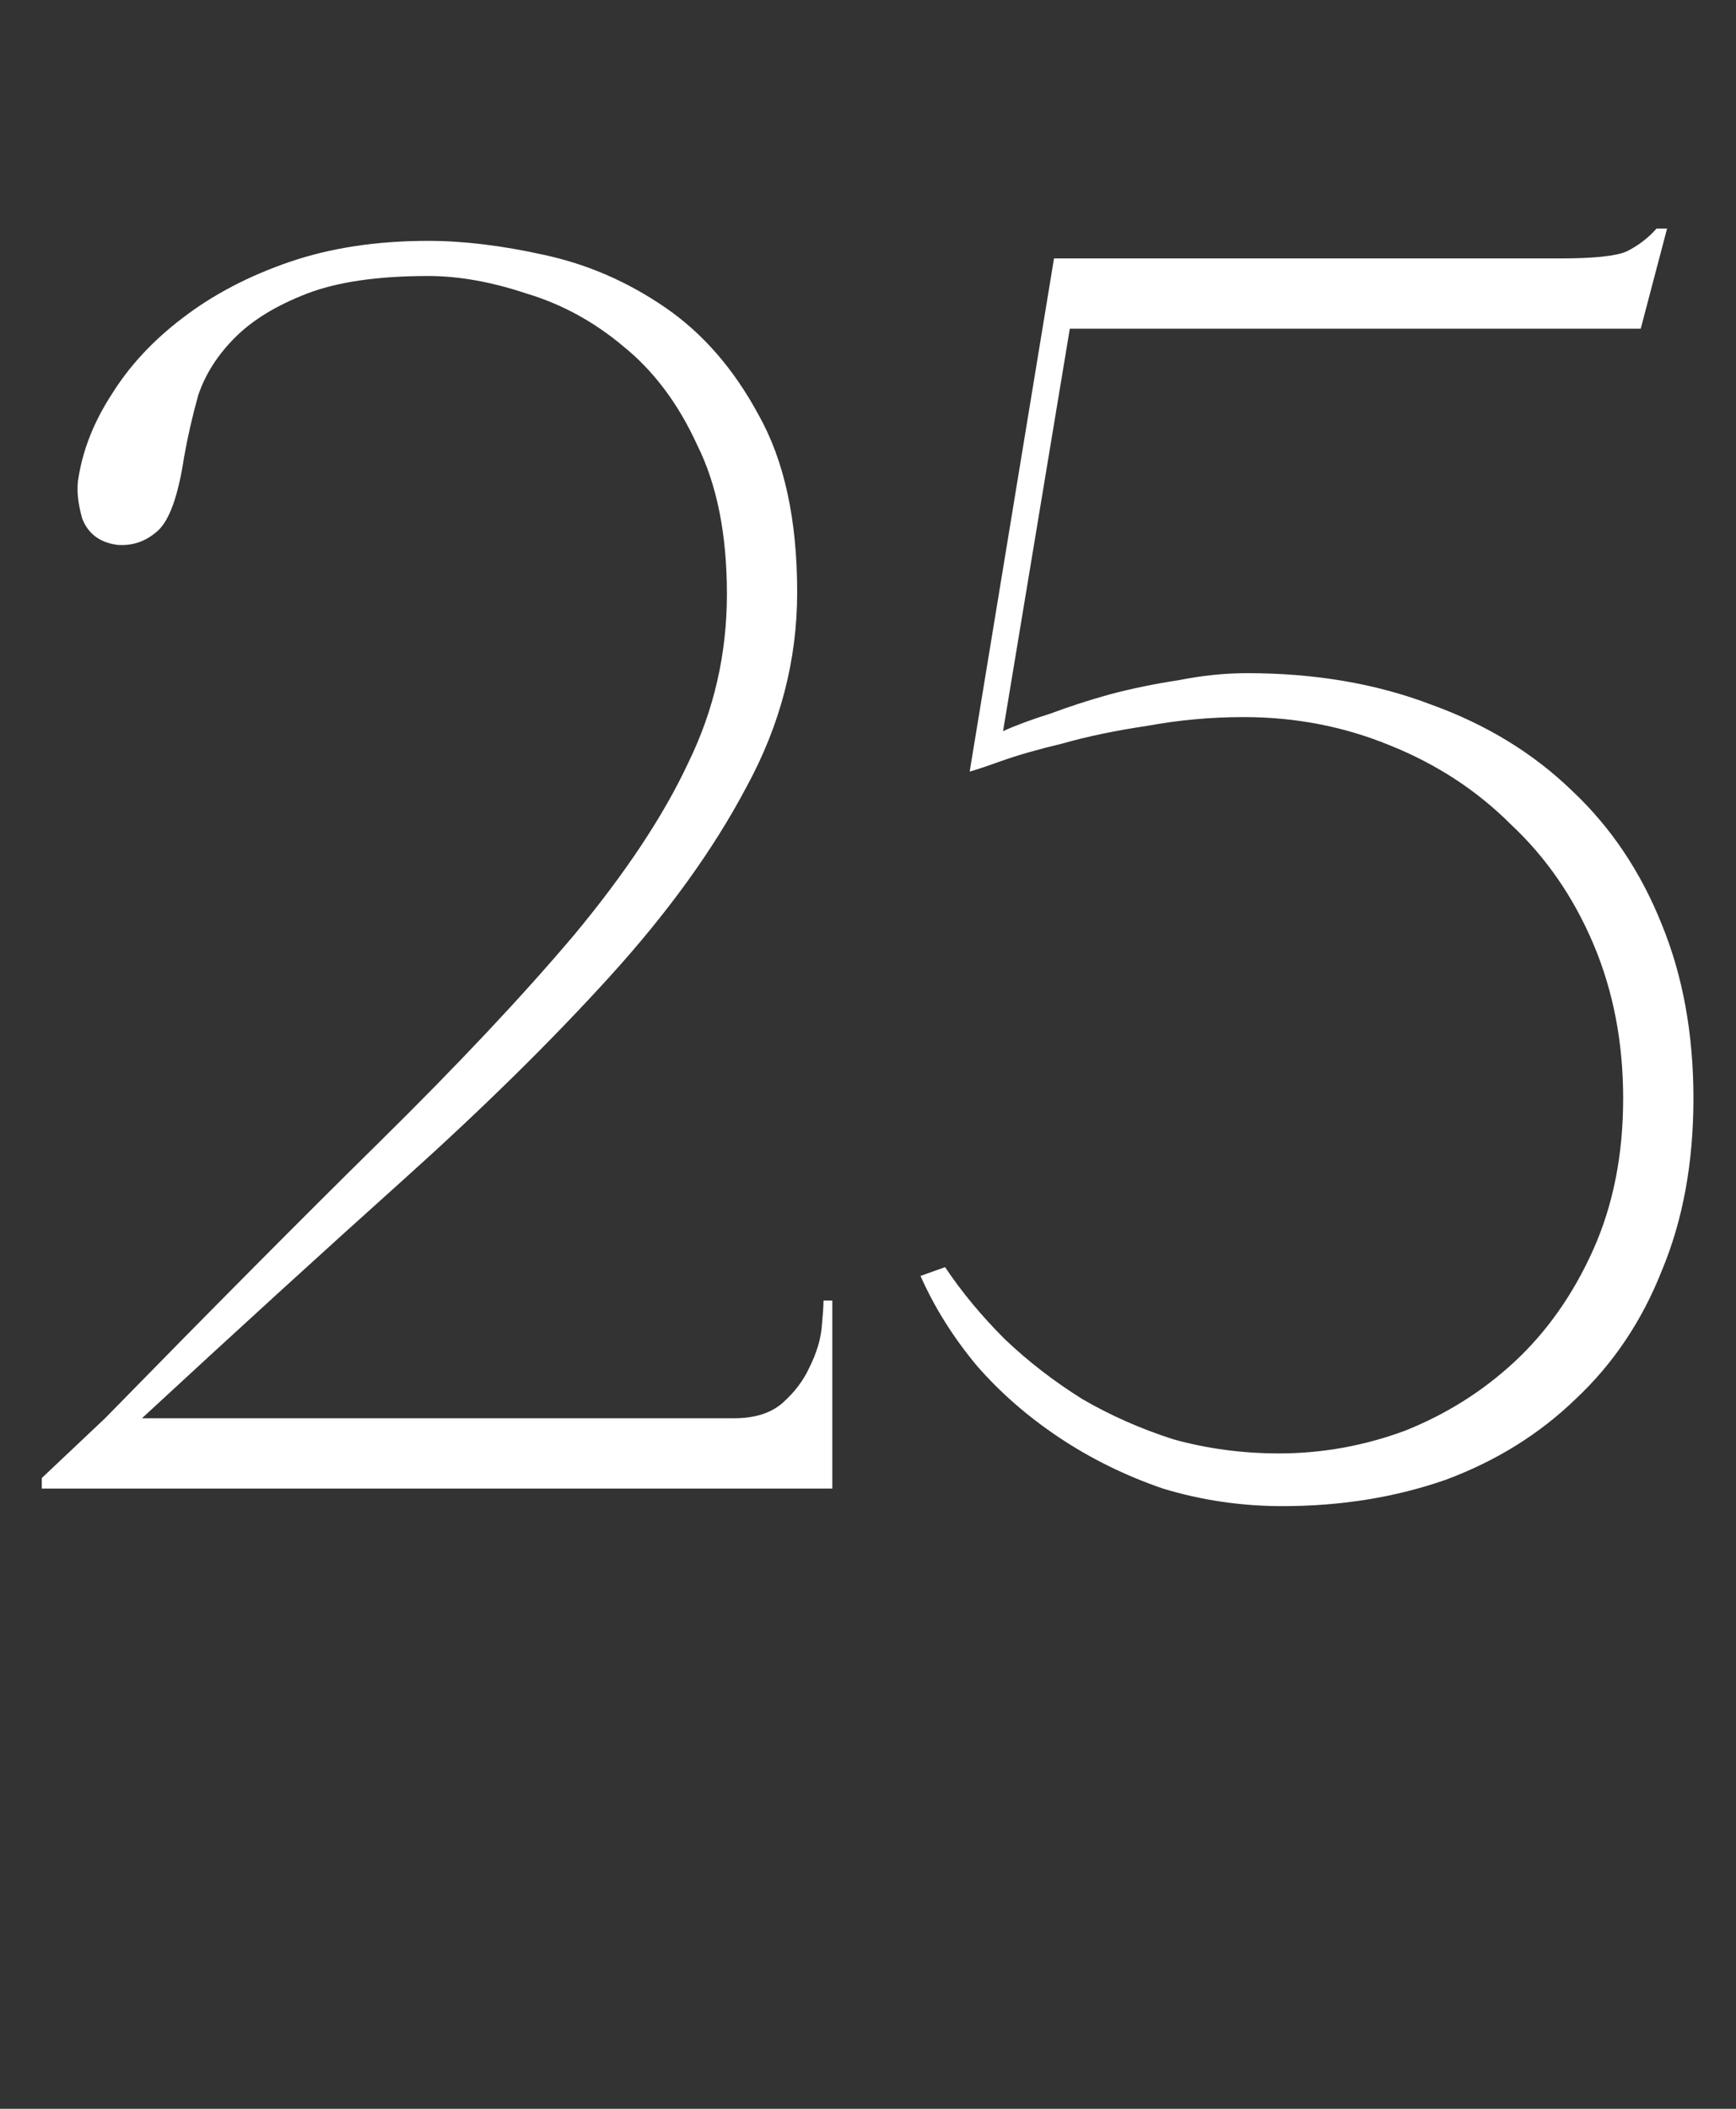 <?xml version="1.0" encoding="UTF-8"?> <svg xmlns="http://www.w3.org/2000/svg" width="84" height="102" viewBox="0 0 84 102" fill="none"><rect x="0" y="0" width="84" height="102" fill="#333333" stroke="none"/><path d="M20.723 13.35C18.287 13.35 16.332 13.633 14.858 14.2C13.385 14.767 12.223 15.475 11.373 16.325C10.523 17.175 9.928 18.11 9.588 19.13C9.305 20.15 9.078 21.142 8.908 22.105C8.625 23.975 8.2 25.165 7.633 25.675C7.067 26.185 6.415 26.412 5.678 26.355C4.828 26.242 4.262 25.817 3.978 25.08C3.752 24.287 3.695 23.607 3.808 23.04C4.035 21.68 4.573 20.348 5.423 19.045C6.273 17.685 7.407 16.467 8.823 15.39C10.297 14.257 12.025 13.35 14.008 12.67C15.992 11.99 18.23 11.65 20.723 11.65C22.423 11.65 24.293 11.877 26.333 12.33C28.43 12.783 30.385 13.633 32.198 14.88C34.012 16.127 35.513 17.855 36.703 20.065C37.95 22.275 38.573 25.137 38.573 28.65C38.573 31.937 37.752 35.082 36.108 38.085C34.522 41.088 32.312 44.148 29.478 47.265C26.645 50.382 23.302 53.668 19.448 57.125C15.595 60.582 11.402 64.407 6.868 68.6H35.513C36.533 68.6 37.327 68.345 37.893 67.835C38.46 67.325 38.885 66.758 39.168 66.135C39.508 65.455 39.707 64.803 39.763 64.18C39.82 63.557 39.848 63.132 39.848 62.905H40.273V72H2.023V71.49L5.083 68.6C10.183 63.387 14.603 58.938 18.343 55.255C22.14 51.515 25.285 48.172 27.778 45.225C30.272 42.222 32.113 39.445 33.303 36.895C34.55 34.345 35.173 31.625 35.173 28.735C35.173 25.845 34.692 23.437 33.728 21.51C32.822 19.527 31.632 17.94 30.158 16.75C28.742 15.56 27.183 14.71 25.483 14.2C23.783 13.633 22.197 13.35 20.723 13.35ZM81.94 53.13C81.94 56.247 81.43 59.023 80.41 61.46C79.447 63.897 78.058 65.965 76.245 67.665C74.488 69.365 72.392 70.668 69.955 71.575C67.518 72.425 64.883 72.85 62.05 72.85C60.067 72.85 58.14 72.567 56.27 72C54.457 71.377 52.785 70.555 51.255 69.535C49.725 68.515 48.393 67.353 47.26 66.05C46.127 64.69 45.22 63.245 44.54 61.715L45.73 61.29C46.523 62.48 47.487 63.642 48.62 64.775C49.753 65.852 51 66.815 52.36 67.665C53.72 68.458 55.193 69.11 56.78 69.62C58.423 70.073 60.123 70.3 61.88 70.3C63.977 70.3 66.017 69.932 68 69.195C69.983 68.402 71.74 67.297 73.27 65.88C74.857 64.407 76.132 62.593 77.095 60.44C78.058 58.287 78.54 55.85 78.54 53.13C78.54 50.41 78.058 47.917 77.095 45.65C76.132 43.383 74.8 41.457 73.1 39.87C71.457 38.227 69.502 36.952 67.235 36.045C65.025 35.138 62.673 34.685 60.18 34.685C58.593 34.685 57.035 34.827 55.505 35.11C53.975 35.337 52.615 35.62 51.425 35.96C50.235 36.243 49.243 36.527 48.45 36.81C47.657 37.093 47.147 37.263 46.92 37.32L51 12.5H75.48C77.123 12.5 78.2 12.387 78.71 12.16C79.277 11.877 79.758 11.508 80.155 11.055H80.665L79.39 15.9H51.765L48.535 35.365C49.158 35.082 49.923 34.798 50.83 34.515C51.737 34.175 52.7 33.863 53.72 33.58C54.797 33.297 55.902 33.07 57.035 32.9C58.168 32.673 59.273 32.56 60.35 32.56C63.637 32.56 66.612 33.07 69.275 34.09C71.938 35.053 74.205 36.442 76.075 38.255C77.945 40.012 79.39 42.165 80.41 44.715C81.43 47.208 81.94 50.013 81.94 53.13Z" fill="white"></path></svg> 